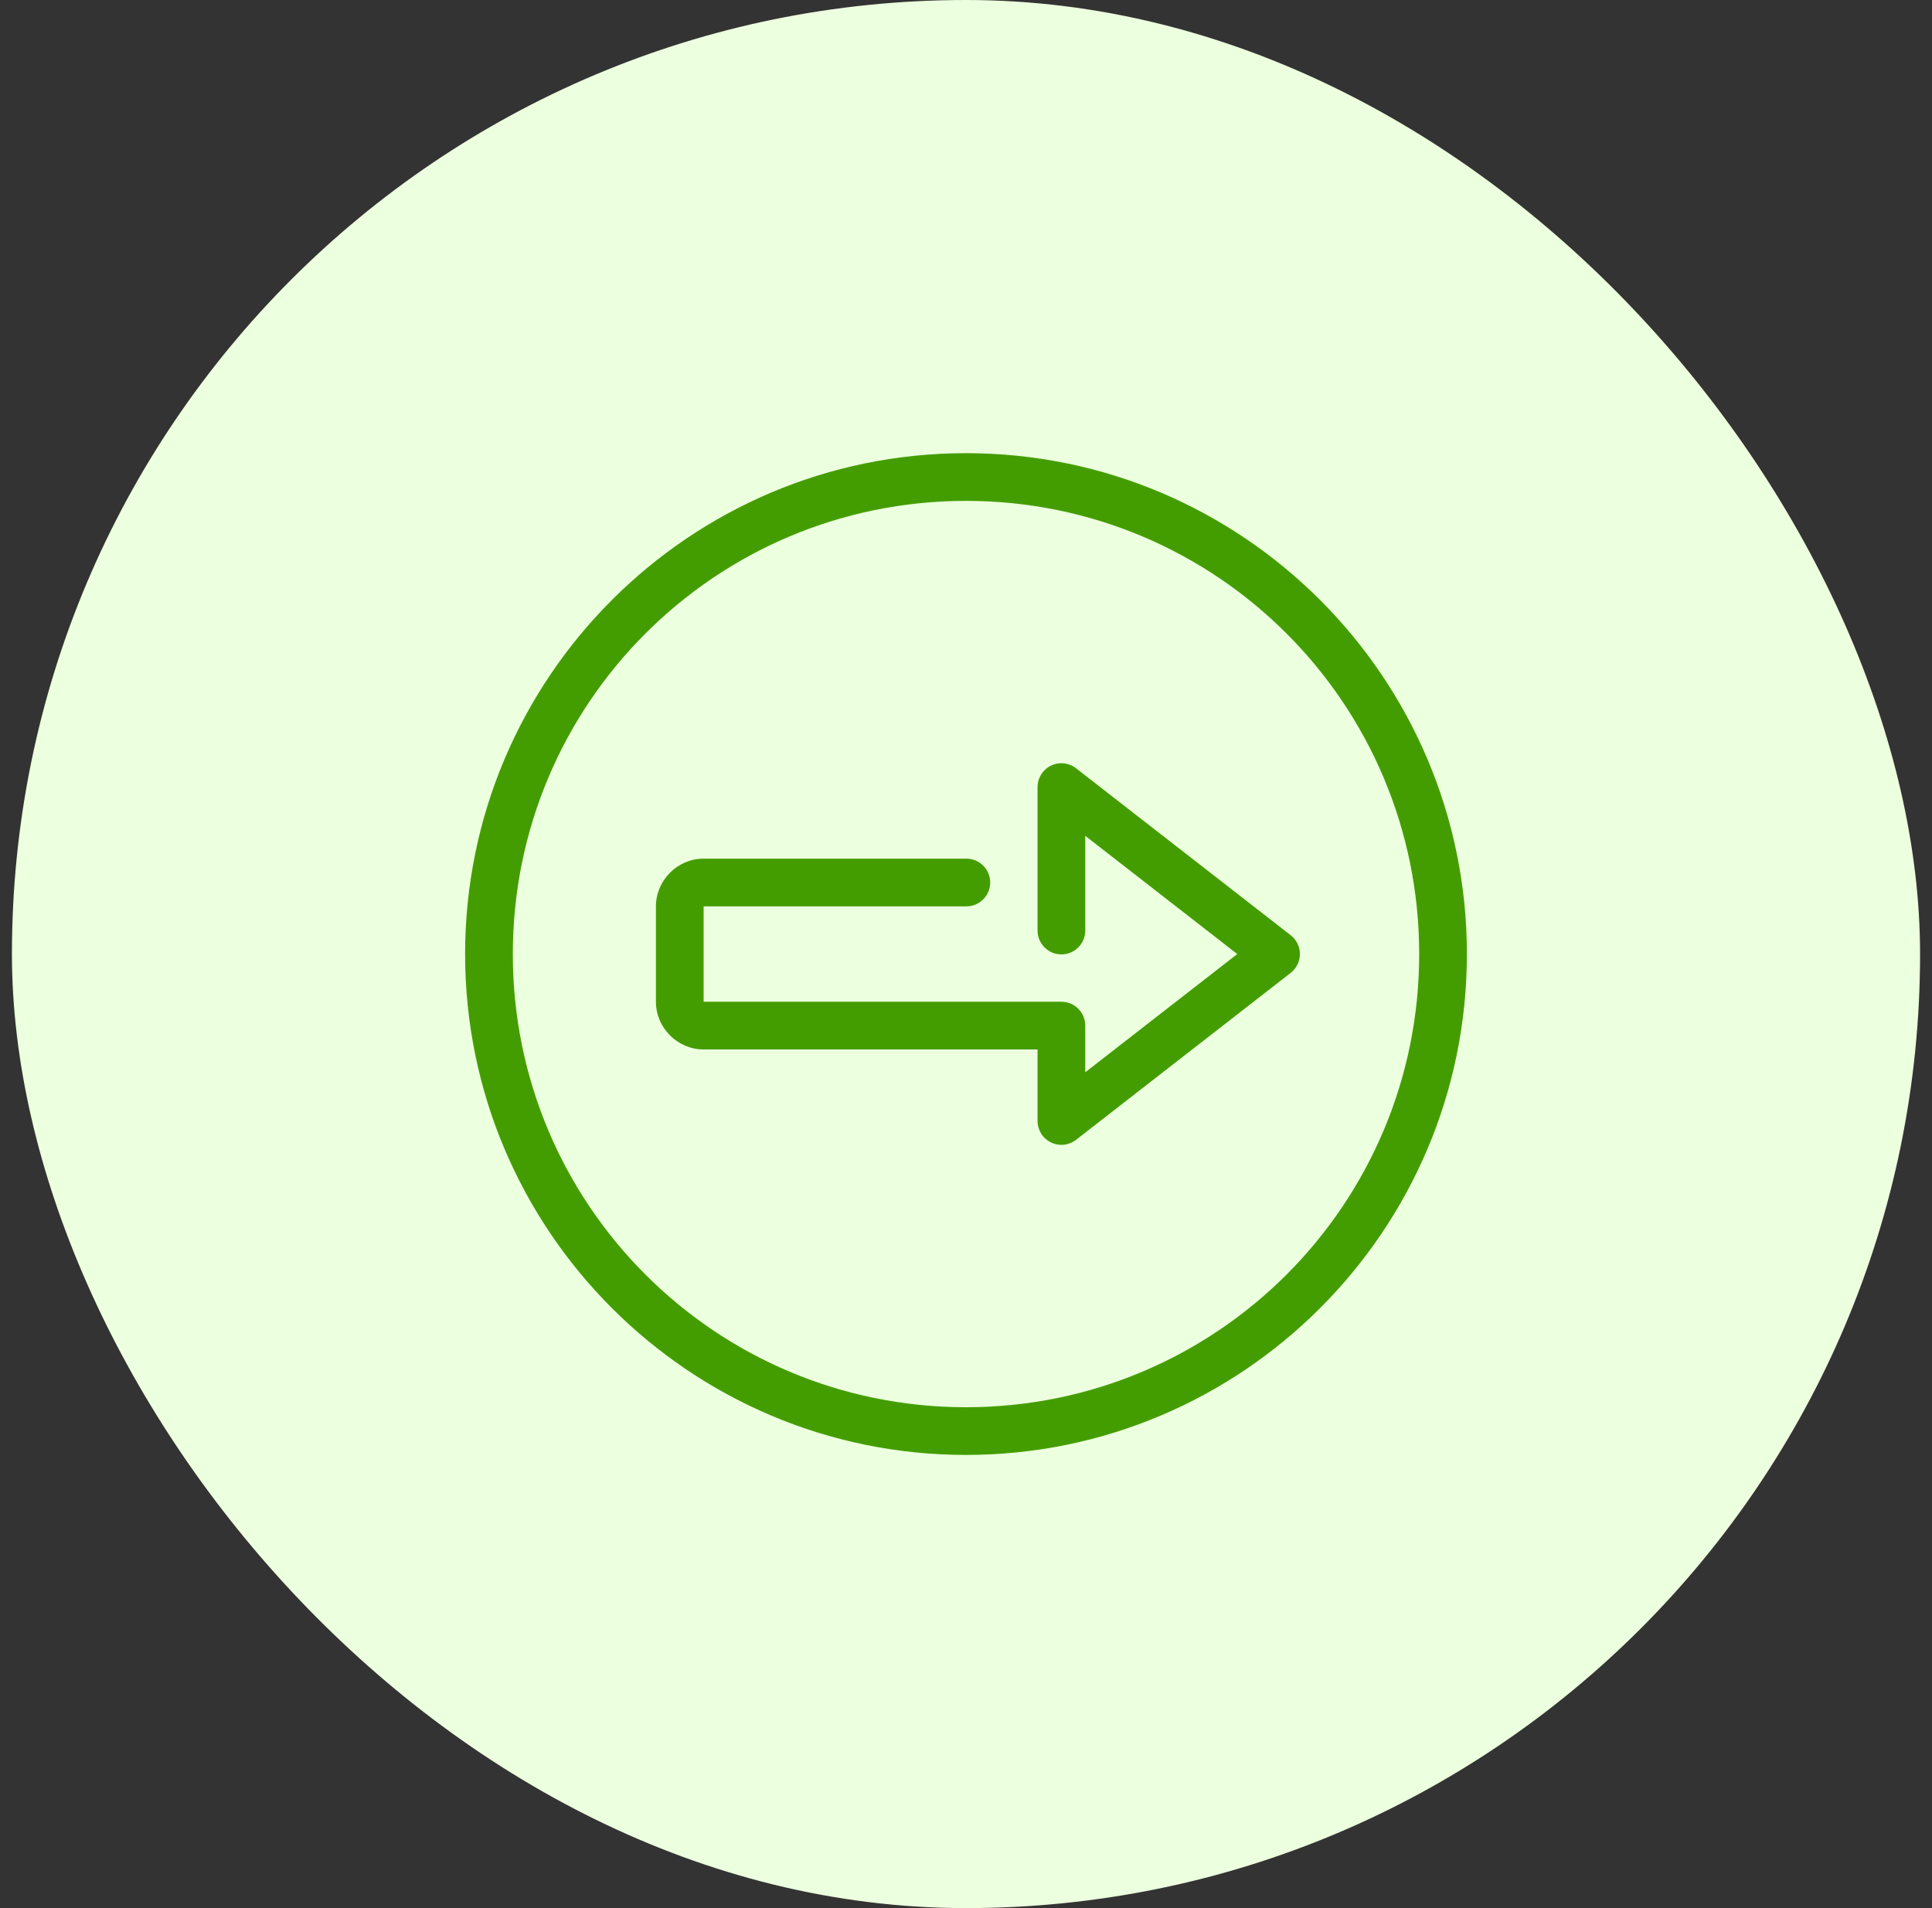 <svg width="81" height="80" viewBox="0 0 81 80" fill="none" xmlns="http://www.w3.org/2000/svg">
<rect x="0" y="0" width="81" height="80" fill="#333333" stroke="none"/>
<rect x="0.5" width="80" height="80" rx="40" fill="#ECFFDE"/>
<path d="M40.5 19C28.914 19 19.5 28.414 19.5 40C19.5 51.586 28.914 61 40.5 61C52.086 61 61.5 51.586 61.5 40C61.5 28.414 52.086 19 40.5 19ZM40.5 21C51.005 21 59.5 29.495 59.5 40C59.5 50.505 51.005 59 40.5 59C29.995 59 21.5 50.505 21.5 40C21.5 29.495 29.995 21 40.5 21ZM44.461 32C44.203 32.01 43.958 32.12 43.779 32.306C43.6 32.493 43.5 32.741 43.5 33V39C43.498 39.133 43.523 39.264 43.572 39.387C43.621 39.51 43.695 39.622 43.788 39.716C43.881 39.811 43.992 39.886 44.114 39.937C44.236 39.988 44.367 40.014 44.5 40.014C44.633 40.014 44.764 39.988 44.886 39.937C45.008 39.886 45.119 39.811 45.212 39.716C45.305 39.622 45.379 39.51 45.428 39.387C45.477 39.264 45.502 39.133 45.5 39V35.043L51.873 40L45.5 44.957V43C45.5 42.735 45.395 42.48 45.207 42.293C45.02 42.105 44.765 42 44.5 42H29.5V38H40.5C40.633 38.002 40.764 37.977 40.887 37.928C41.01 37.879 41.122 37.805 41.216 37.712C41.311 37.619 41.386 37.508 41.437 37.386C41.488 37.264 41.514 37.133 41.514 37C41.514 36.867 41.488 36.736 41.437 36.614C41.386 36.492 41.311 36.381 41.216 36.288C41.122 36.195 41.01 36.121 40.887 36.072C40.764 36.023 40.633 35.998 40.5 36H29.5C28.407 36 27.5 36.907 27.5 38V42C27.5 43.093 28.407 44 29.5 44H43.5V47C43.5 47.187 43.553 47.37 43.652 47.529C43.751 47.688 43.893 47.815 44.061 47.897C44.229 47.98 44.416 48.013 44.602 47.994C44.788 47.975 44.965 47.904 45.113 47.789L54.113 40.789C54.233 40.696 54.331 40.576 54.397 40.439C54.464 40.302 54.499 40.152 54.499 40C54.499 39.848 54.464 39.698 54.397 39.561C54.331 39.424 54.233 39.304 54.113 39.211L45.113 32.211C44.928 32.066 44.696 31.991 44.461 32Z" fill="#449D00"/>
</svg>
